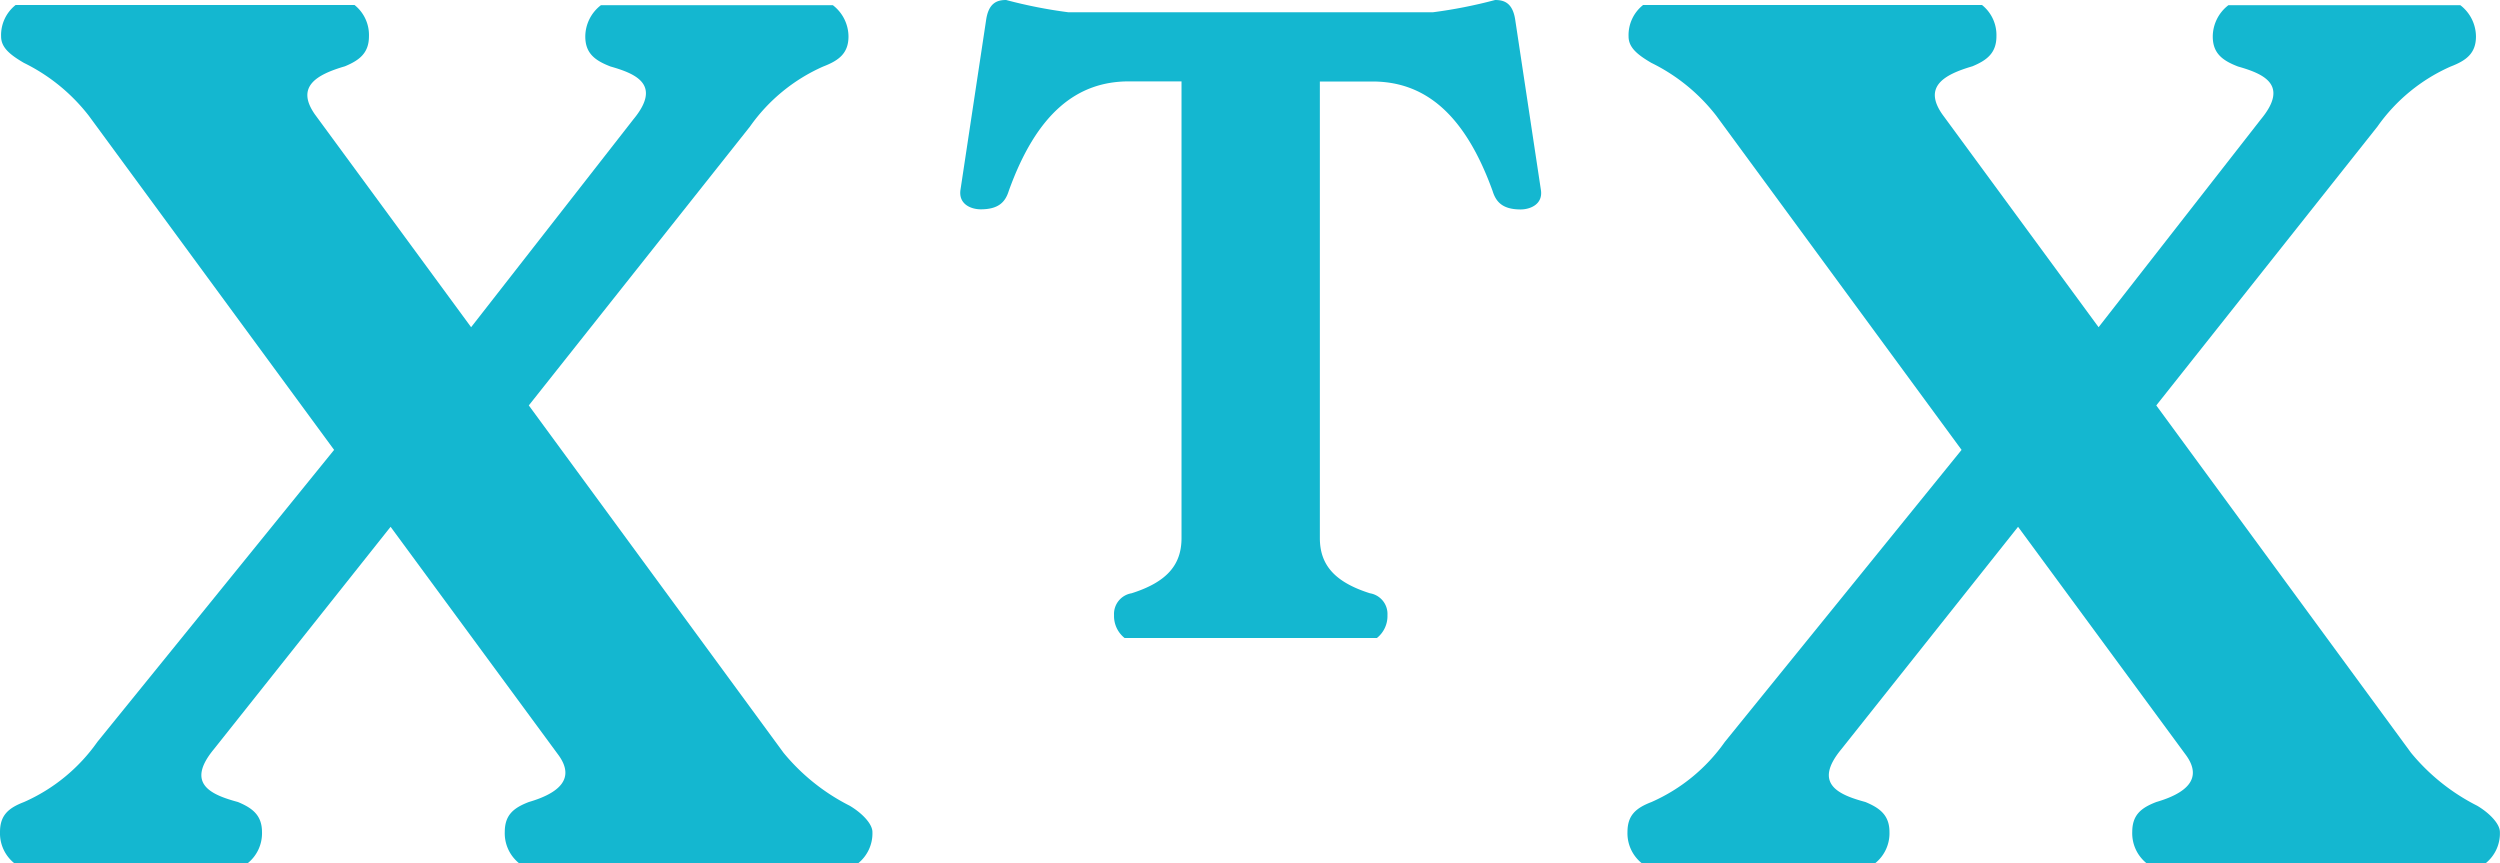 <svg xmlns="http://www.w3.org/2000/svg" width="99.848" height="34.48" viewBox="0 0 99.848 34.48">
  <g id="グループ_3365" data-name="グループ 3365" transform="translate(-37.056 -23.52)">
    <g id="グループ_3364" data-name="グループ 3364">
      <path id="パス_1453" data-name="パス 1453" d="M22.575-24.675c-.1-.7-.455-.805-.805-.805a19.238,19.238,0,0,1-2.485.49H4.725a19.238,19.238,0,0,1-2.485-.49c-.35,0-.7.105-.8.805L.42-17.92c-.1.595.42.8.805.8.7,0,.98-.28,1.12-.735,1.12-3.115,2.73-4.375,4.8-4.375h2.1V-3.99c0,1.05-.56,1.75-1.995,2.205a.837.837,0,0,0-.7.875,1.118,1.118,0,0,0,.42.91h10.08a1.118,1.118,0,0,0,.42-.91.837.837,0,0,0-.7-.875c-1.435-.455-2-1.155-2-2.205V-22.225h2.1c2.065,0,3.675,1.26,4.8,4.375.14.455.42.735,1.12.735.385,0,.91-.21.805-.8Z" transform="translate(75 49)" fill="#14b7d0"/>
      <path id="パス_1454" data-name="パス 1454" d="M34.992-2.3a8.213,8.213,0,0,1-2.64-2.112L22.176-18.288l8.832-11.136a7.064,7.064,0,0,1,2.928-2.4c.624-.24,1.008-.528,1.008-1.2a1.588,1.588,0,0,0-.624-1.248H25.056a1.588,1.588,0,0,0-.624,1.248c0,.672.384.96,1.008,1.2,1.008.288,2.064.72.912,2.112l-6.48,8.3-6.24-8.5c-.768-1.1.048-1.584,1.2-1.92.576-.24.96-.528.96-1.2a1.534,1.534,0,0,0-.576-1.248H1.68A1.534,1.534,0,0,0,1.1-33.024c0,.432.336.72.912,1.056a7.406,7.406,0,0,1,2.592,2.112L14.4-16.512,4.944-4.848a7.064,7.064,0,0,1-2.928,2.4c-.624.24-.96.528-.96,1.2A1.534,1.534,0,0,0,1.632,0h9.312a1.534,1.534,0,0,0,.576-1.248c0-.672-.384-.96-.96-1.2C9.5-2.736,8.448-3.168,9.6-4.56l7.056-8.88,6.672,9.072c.768,1.008,0,1.584-1.152,1.92-.624.24-.96.528-.96,1.2A1.534,1.534,0,0,0,21.792,0H35.328A1.534,1.534,0,0,0,35.9-1.248C35.9-1.584,35.472-2.016,34.992-2.3Z" transform="translate(36 58)" fill="#14b7d0"/>
      <path id="パス_1455" data-name="パス 1455" d="M34.992-2.3a8.213,8.213,0,0,1-2.64-2.112L22.176-18.288l8.832-11.136a7.064,7.064,0,0,1,2.928-2.4c.624-.24,1.008-.528,1.008-1.2a1.588,1.588,0,0,0-.624-1.248H25.056a1.588,1.588,0,0,0-.624,1.248c0,.672.384.96,1.008,1.2,1.008.288,2.064.72.912,2.112l-6.48,8.3-6.24-8.5c-.768-1.1.048-1.584,1.2-1.92.576-.24.96-.528.96-1.2a1.534,1.534,0,0,0-.576-1.248H1.68A1.534,1.534,0,0,0,1.1-33.024c0,.432.336.72.912,1.056a7.406,7.406,0,0,1,2.592,2.112L14.4-16.512,4.944-4.848a7.064,7.064,0,0,1-2.928,2.4c-.624.24-.96.528-.96,1.2A1.534,1.534,0,0,0,1.632,0h9.312a1.534,1.534,0,0,0,.576-1.248c0-.672-.384-.96-.96-1.2C9.5-2.736,8.448-3.168,9.6-4.56l7.056-8.88,6.672,9.072c.768,1.008,0,1.584-1.152,1.92-.624.24-.96.528-.96,1.2A1.534,1.534,0,0,0,21.792,0H35.328A1.534,1.534,0,0,0,35.9-1.248C35.9-1.584,35.472-2.016,34.992-2.3Z" transform="translate(101 58)" fill="#14b7d0"/>
    </g>
  </g>
</svg>
